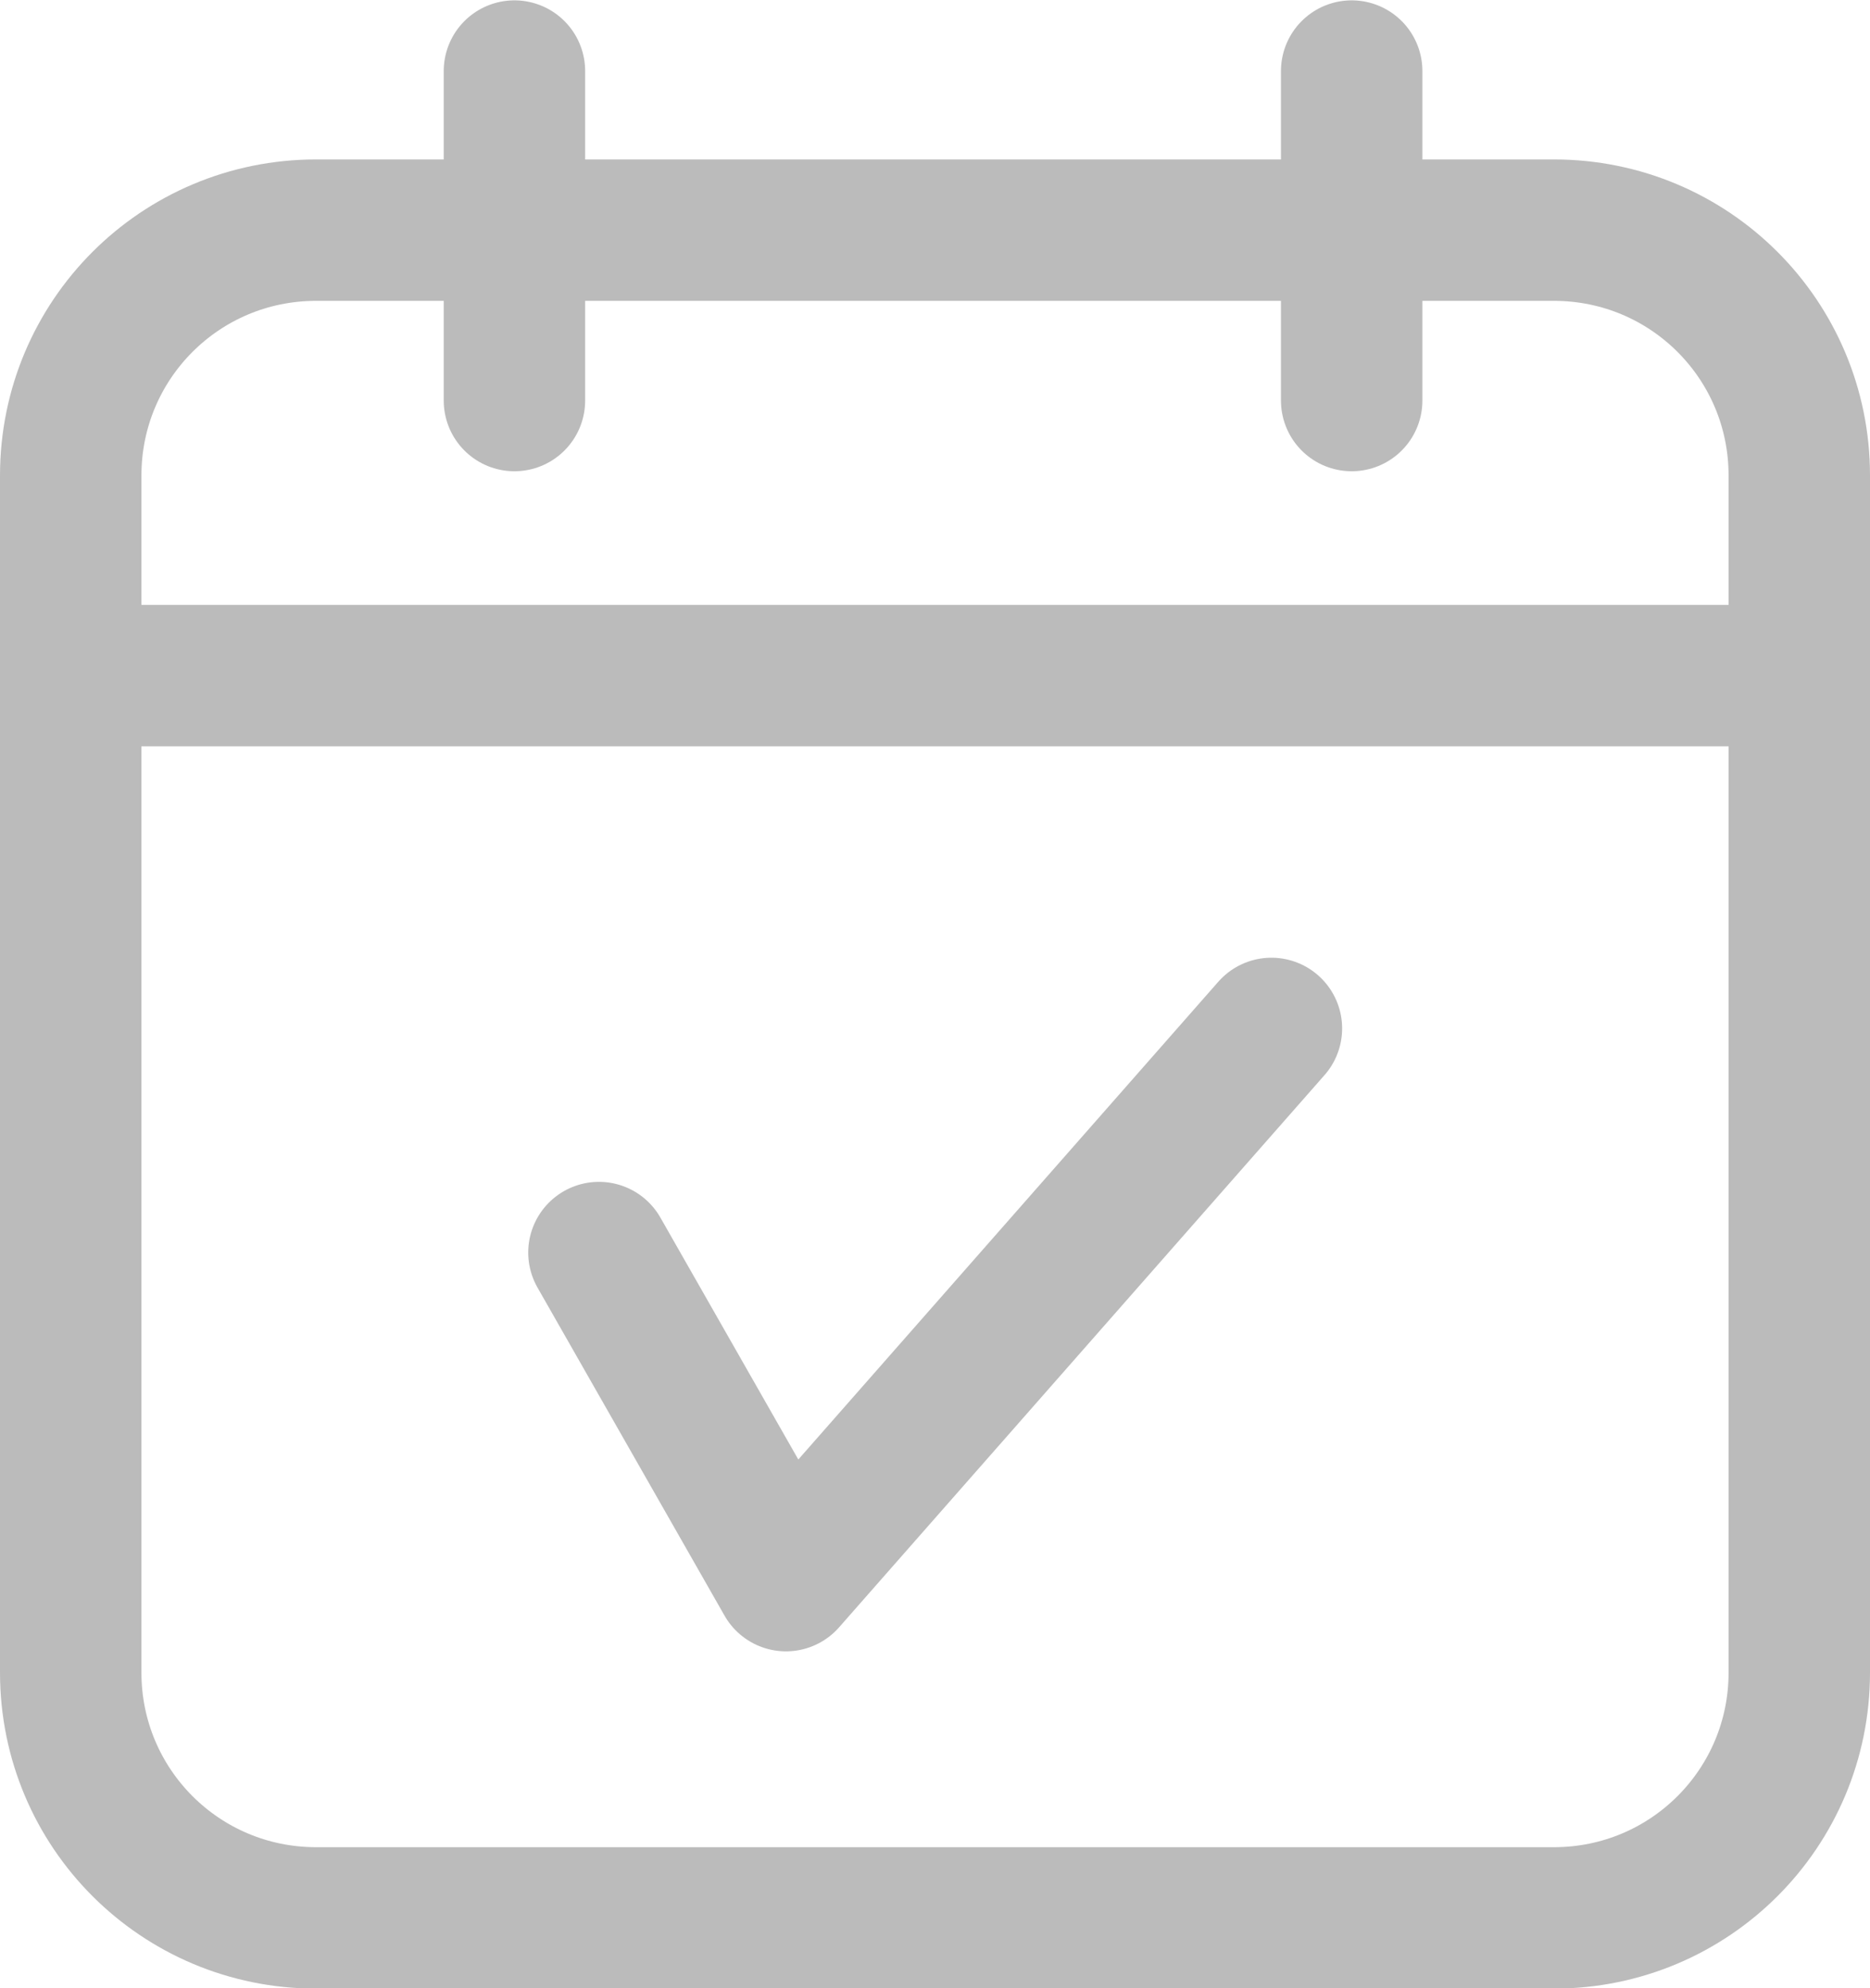 <?xml version="1.0" encoding="UTF-8" standalone="no"?>
<!-- Created with Inkscape (http://www.inkscape.org/) -->

<svg
   width="5.289mm"
   height="5.624mm"
   viewBox="0 0 5.289 5.624"
   version="1.1"
   id="svg40972"
   xmlns:inkscape="http://www.inkscape.org/namespaces/inkscape"
   xmlns:sodipodi="http://sodipodi.sourceforge.net/DTD/sodipodi-0.dtd"
   xmlns="http://www.w3.org/2000/svg"
   xmlns:svg="http://www.w3.org/2000/svg">
  <sodipodi:namedview
     id="namedview40974"
     pagecolor="#ffffff"
     bordercolor="#000000"
     borderopacity="0.25"
     inkscape:showpageshadow="2"
     inkscape:pageopacity="0.0"
     inkscape:pagecheckerboard="0"
     inkscape:deskcolor="#d1d1d1"
     inkscape:document-units="mm"
     showgrid="false" />
  <defs
     id="defs40969" />
  <g
     inkscape:label="Layer 1"
     inkscape:groupmode="layer"
     id="layer1"
     transform="translate(-153.388,-147.481)">
    <path
       id="path41623"
       style="opacity:1;fill:none;stroke:#bbbbbb;stroke-width:0.4;stroke-linecap:round;stroke-linejoin:round;stroke-dasharray:none;stroke-opacity:1;paint-order:fill markers stroke"
       d="m 155.082,151.024 0.529,0.928 1.373,-1.562 m -3.396,-0.998 h 4.889 m -1.266,-1.71 v 0.932 m -2.368,-0.932 v 0.932 m -0.561,-0.482 h 3.501 c 0.384,0 0.694,0.31 0.694,0.694 v 3.386 c 0,0.384 -0.31,0.694 -0.694,0.694 h -3.501 c -0.384,0 -0.694,-0.31 -0.694,-0.694 v -3.386 c 0,-0.384 0.31,-0.694 0.694,-0.694 z" />
  </g>
</svg>
